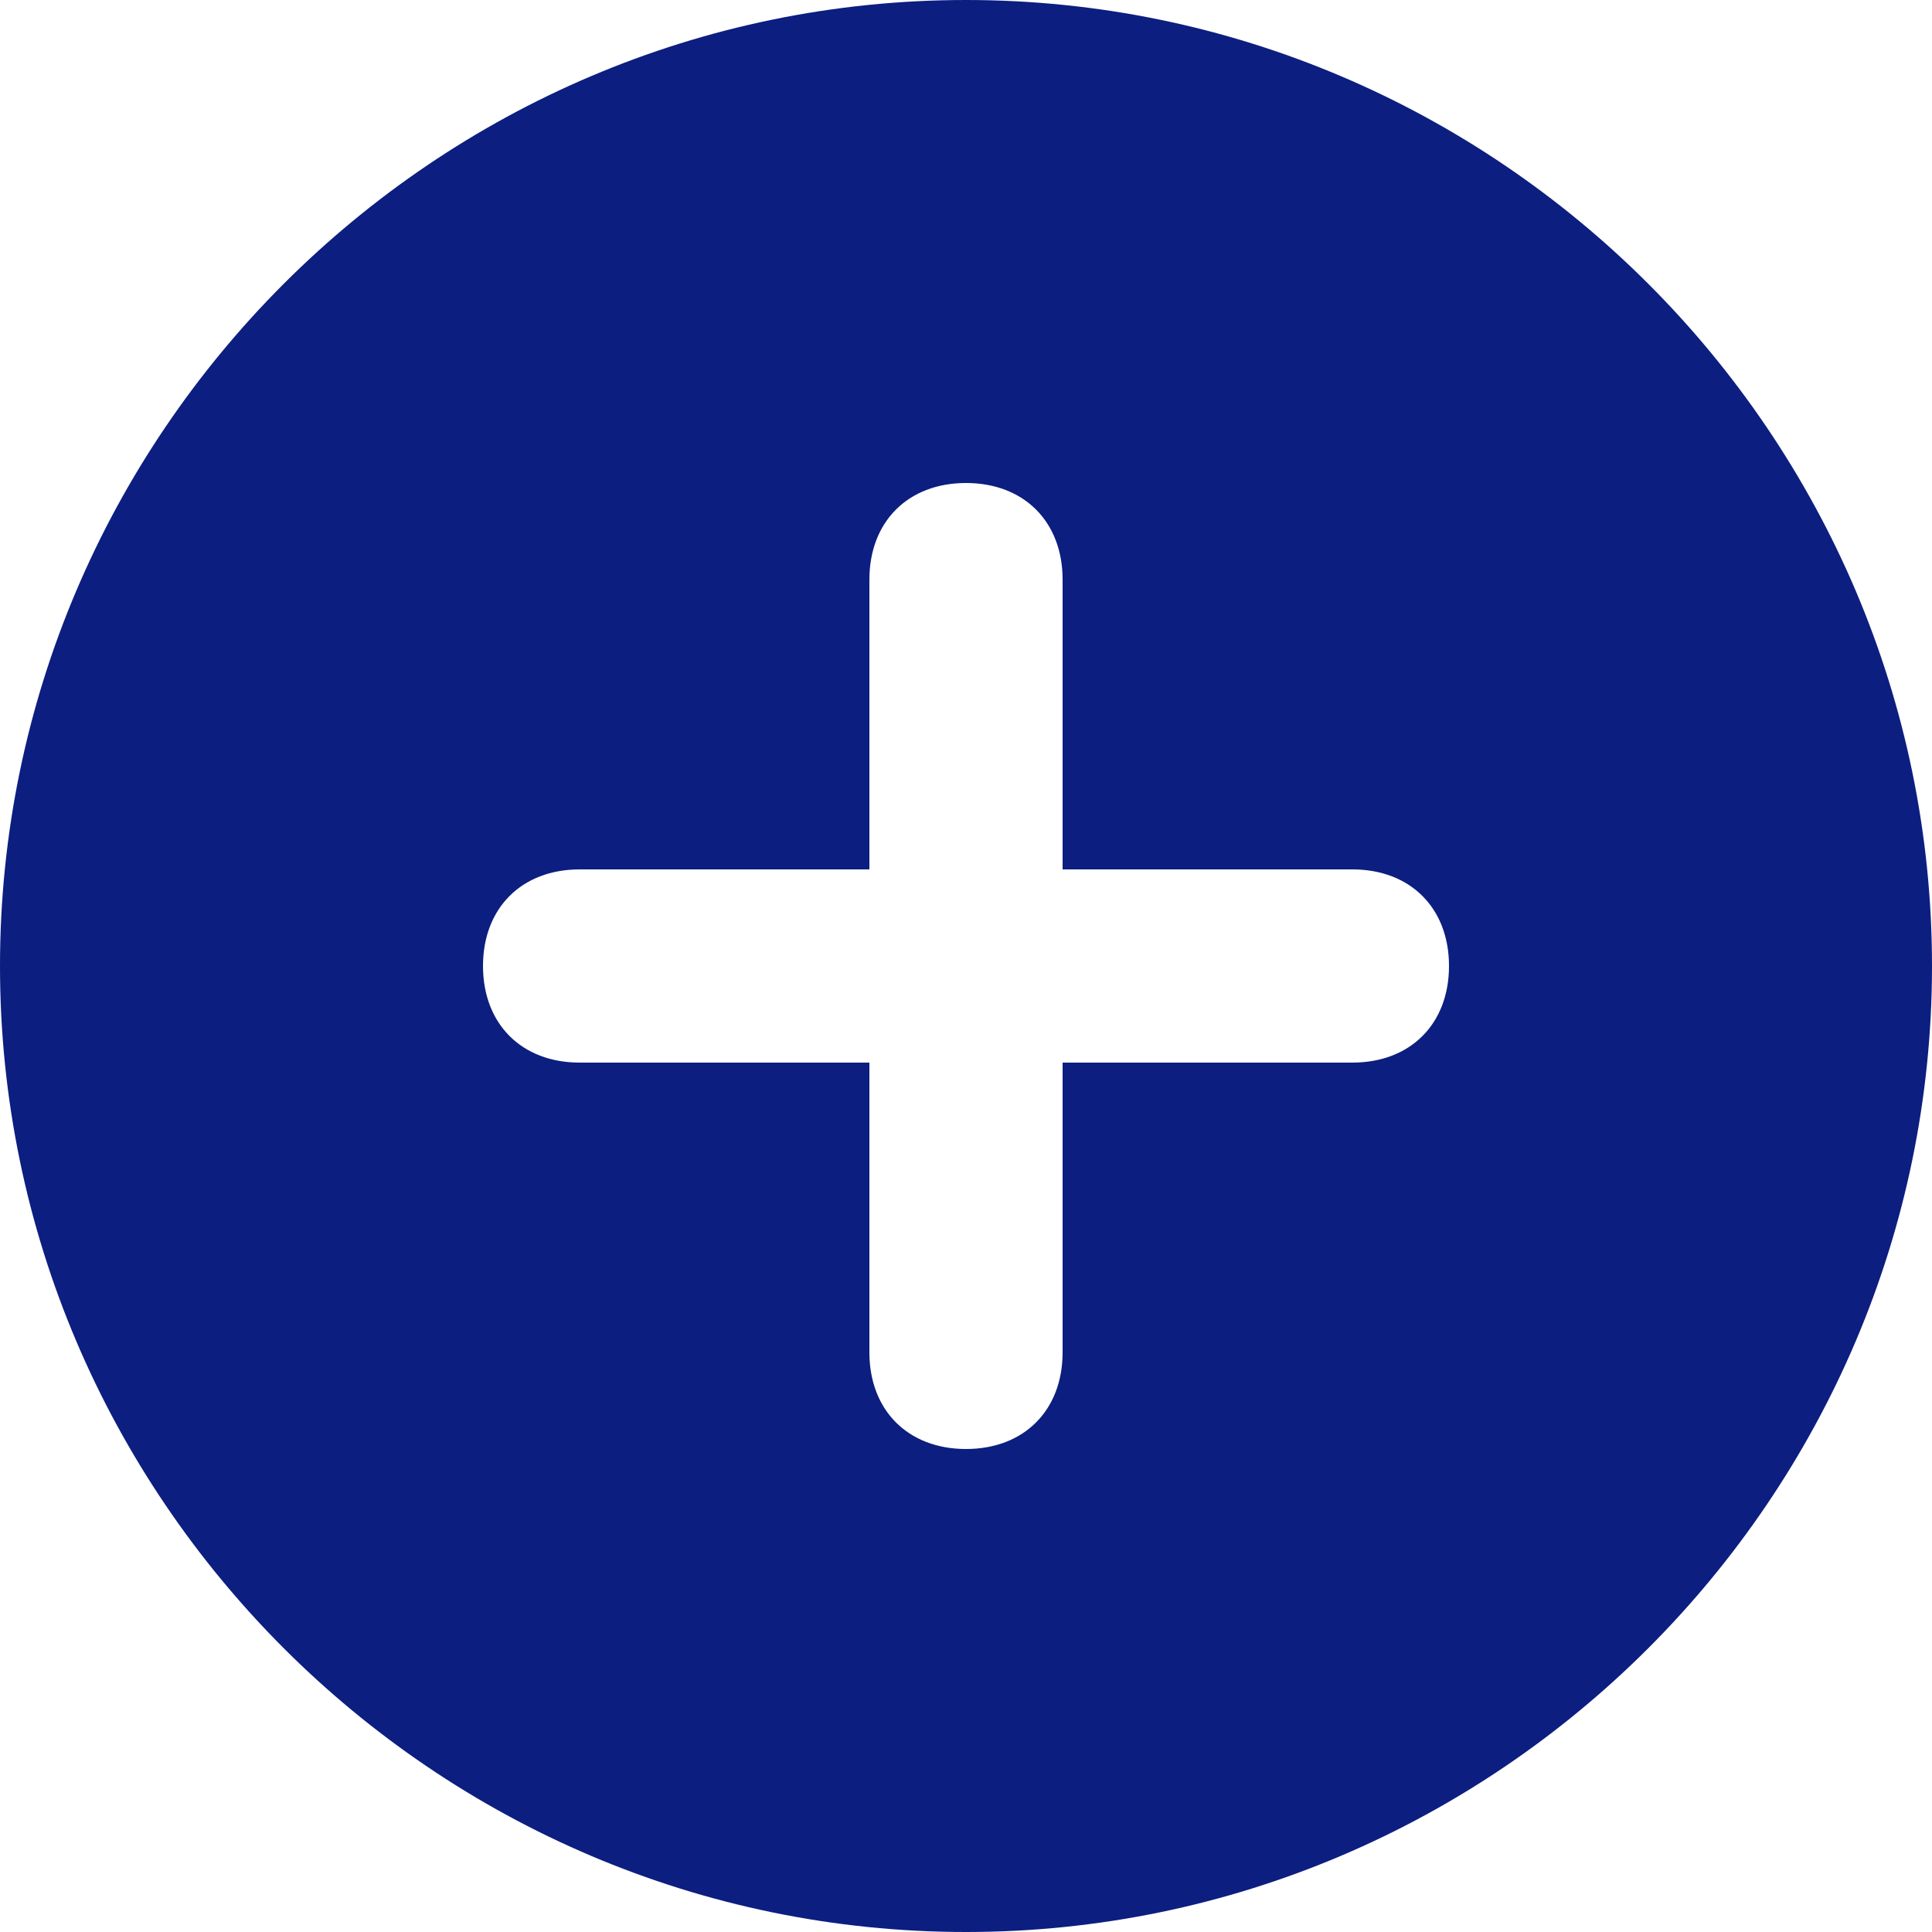 <svg width="38" height="38" viewBox="0 0 38 38" fill="none" xmlns="http://www.w3.org/2000/svg">
<path d="M19 0C8.55 0 0 8.55 0 19C0 29.45 8.55 38 19 38C29.45 38 38 29.45 38 19C38 8.55 29.45 0 19 0ZM26.6 20.9H20.9V26.6C20.9 27.74 20.14 28.5 19 28.5C17.86 28.5 17.1 27.74 17.1 26.6V20.9H11.4C10.26 20.9 9.5 20.14 9.5 19C9.5 17.86 10.26 17.1 11.4 17.1H17.1V11.4C17.1 10.26 17.86 9.5 19 9.5C20.14 9.5 20.9 10.26 20.9 11.4V17.1H26.6C27.74 17.1 28.5 17.86 28.5 19C28.5 20.14 27.74 20.9 26.6 20.9Z" fill="#0C1E80"/>
</svg>
